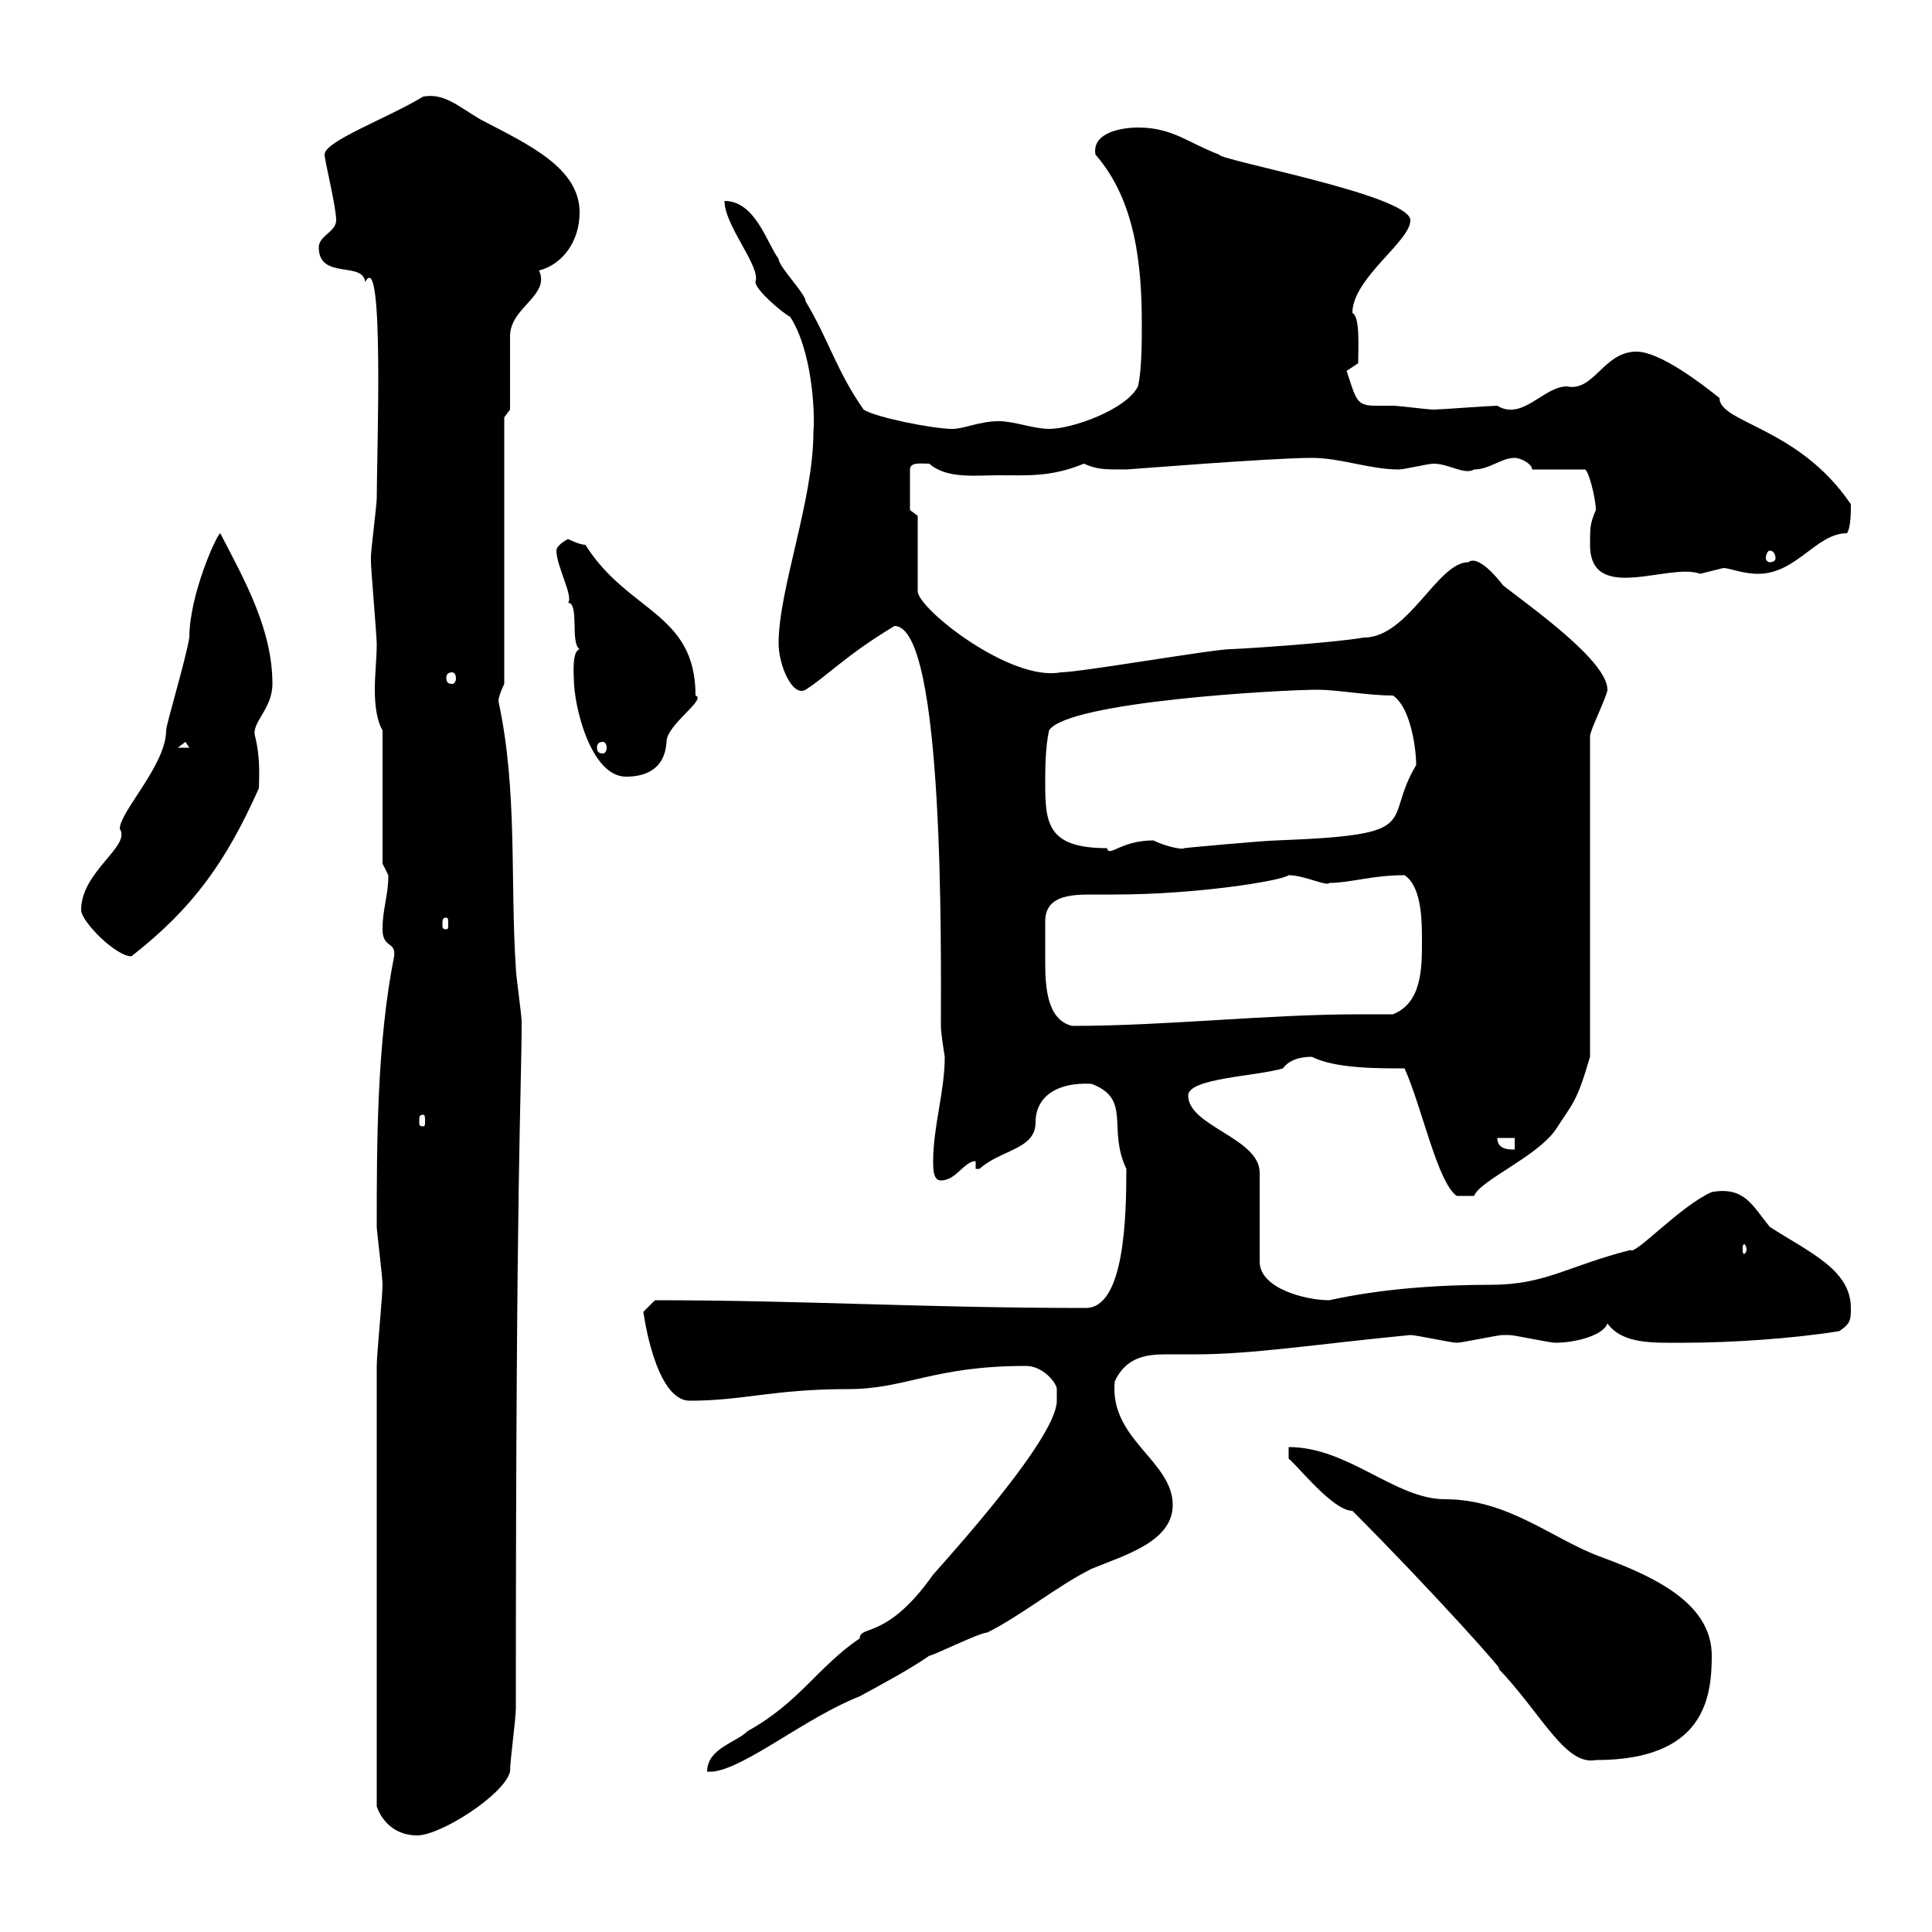 <svg xmlns="http://www.w3.org/2000/svg" xmlns:xlink="http://www.w3.org/1999/xlink" width="300" height="300"><path d="M58.50 212.10L58.50 280.50C58.80 281.40 60.30 285 64.80 285C68.40 285 78.30 278.70 79.20 275.10C79.20 273.30 80.10 267 80.10 265.20C80.10 180.30 81 169.50 81 158.70C81 157.50 80.10 151.50 80.10 150.30C79.20 136.80 80.40 122.70 77.40 108.90C77.40 108 78.30 106.20 78.30 106.20L78.30 64.80L79.20 63.60L79.20 52.20C79.20 47.70 85.50 45.90 83.70 42C87.30 41.10 90 37.50 90 33C90 26.10 82.20 22.50 74.70 18.60C71.10 16.50 69 14.40 65.70 15C60.30 18.30 50.40 21.90 50.40 24C50.40 24.90 52.20 32.10 52.20 34.20C52.20 36 49.50 36.60 49.50 38.40C49.50 43.50 56.40 40.50 56.70 43.80C59.70 38.10 58.50 70.80 58.50 77.40C58.50 78.30 57.60 85.50 57.60 86.40C57.60 87.30 57.60 87.30 57.60 87.30C57.60 88.20 58.50 99 58.50 99.90C58.50 102.30 58.20 104.70 58.20 107.10C58.20 109.50 58.50 111.90 59.40 113.40L59.40 134.10C59.40 134.10 60.30 135.90 60.30 135.90C60.30 139.20 59.40 141 59.40 144.30C59.40 147.30 61.50 146.10 61.20 148.50C58.50 162 58.50 177.90 58.50 190.50C58.50 191.10 59.40 198.30 59.40 199.50C59.40 201.30 58.50 210.30 58.50 212.10ZM164.10 217.50C164.10 222.90 149.70 239.10 144.90 244.50C137.70 254.70 133.50 252.30 133.50 254.40C126.90 258.90 124.20 264.30 116.10 268.80C114.30 270.60 109.80 271.50 109.80 275.10L110.70 275.10C115.80 274.50 125.10 266.70 133.50 263.40C136.80 261.60 141.30 259.20 144.30 257.10C144.90 257.10 152.10 253.50 153.30 253.50C158.70 250.80 164.10 246.30 169.50 243.60C174.60 241.50 182.10 239.40 182.10 233.70C182.10 226.80 172.20 223.50 173.10 214.50C174.90 210.60 178.20 210.30 181.20 210.30C182.70 210.30 184.20 210.30 185.70 210.30C194.40 210.30 203.70 208.80 219 207.30C219.90 207.30 225.30 208.50 226.20 208.50C227.10 208.50 232.50 207.30 233.40 207.30C233.40 207.30 233.40 207.30 234.30 207.30C235.20 207.30 240.60 208.50 241.50 208.50C244.80 208.50 249 207.30 249.60 205.50C252 208.80 256.80 208.50 261.60 208.50C268.50 208.50 278.10 207.90 285.60 206.70C287.40 205.50 287.40 204.90 287.40 203.10C287.40 197.10 280.80 194.40 274.80 190.50C272.10 187.20 270.90 184.20 265.80 185.10C261 187.20 253.80 195 253.20 194.10C243.60 196.50 240 199.50 231.60 199.50C223.50 199.50 214.50 200.10 206.40 201.90C202.80 201.90 195.60 200.10 195.60 195.90L195.60 182.10C195.60 176.70 184.50 174.90 184.50 170.10C184.50 167.40 195.30 167.10 199.20 165.90C200.10 164.70 201.60 164.10 203.70 164.10C207.30 165.90 213.60 165.90 218.10 165.90C220.80 171.90 223.20 183.60 226.20 185.70L228.90 185.70C229.80 183.30 238.50 179.70 241.50 175.50C244.20 171.30 244.80 171.30 246.90 164.10L246.90 114.30C246.90 113.40 249.60 108 249.60 107.10C249.60 102.60 237.60 94.20 233.40 90.90C232.50 89.70 229.50 86.10 228 87.30C223.20 87.30 218.70 99 211.80 99C206.40 99.90 192 100.80 191.10 100.80C188.40 100.80 167.70 104.40 164.70 104.40C156.90 105.90 142.50 94.50 142.50 91.80L142.50 80.10L141.30 79.20L141.30 72.90C141.30 71.70 143.10 72 144.30 72C147 74.40 151.50 73.80 155.10 73.80C159.60 73.80 163.20 74.10 168.30 72C170.40 72.90 171.30 72.90 174.90 72.90C175.20 72.90 197.40 71.10 203.70 71.10C208.20 71.10 212.70 72.90 217.20 72.90C218.10 72.90 221.70 72 222.60 72C225 72 227.40 73.80 228.90 72.90C231.30 72.90 233.10 71.10 235.20 71.10C236.10 71.10 237.90 72 237.90 72.90L246 72.90C246.60 72.60 247.80 77.40 247.80 79.20C246.90 81.30 246.90 81.90 246.90 84.60C246.90 93.90 259.20 87.30 264 89.10C264 89.10 267.60 88.20 267.60 88.20C268.50 88.20 270.60 89.10 273 89.10C279 89.10 282 82.80 286.80 82.80C287.40 81.90 287.40 79.50 287.40 78.30C279.30 66.30 267 65.70 267 61.80C264 59.40 257.70 54.60 254.10 54.60C249 54.60 247.50 60.90 243.30 60C239.70 60 236.40 65.40 232.50 63C231.60 63 223.50 63.60 222.60 63.60C221.70 63.60 217.20 63 216.30 63C215.40 63 214.80 63 213.60 63C210.60 63 210.60 62.10 209.10 57.60L210.90 56.40C210.90 53.70 211.20 49.20 210 48.60C210 43.20 219 37.50 219 34.20C219 30.30 189.30 24.90 189.30 24C184.50 22.20 182.10 19.80 176.70 19.80C174.60 19.80 169.50 20.40 170.10 24C176.40 31.20 177.30 41.40 177.30 50.40C177.30 52.80 177.30 57.60 176.70 60C174.90 63.60 166.50 66.60 162.90 66.60C160.50 66.60 157.50 65.40 155.10 65.40C152.10 65.40 149.70 66.60 147.90 66.60C144.90 66.60 135.90 64.80 134.10 63.60C129.90 57.60 128.70 52.80 125.10 46.80C125.10 45.60 120.90 41.40 120.90 40.20C119.10 37.80 117.30 31.20 112.50 31.20C112.50 35.10 118.20 41.40 117.30 43.80C117.30 45 121.50 48.60 122.70 49.20C126 54.30 126.60 63.60 126.30 67.20C126.30 77.70 120.90 91.50 120.90 99.90C120.90 103.20 123 108.30 125.10 107.10C128.40 105 131.40 101.70 138.90 97.20C146.70 97.20 146.10 147.90 146.10 159.30C146.10 160.50 146.70 164.10 146.70 164.10C146.70 169.50 144.90 174.90 144.90 180.30C144.90 181.50 144.90 183.30 146.10 183.30C148.50 183.30 149.70 180.30 151.50 180.30L151.50 181.50C151.50 181.50 152.10 181.50 152.10 181.50C155.40 178.50 160.80 178.50 160.80 174.30C160.80 170.10 164.40 168 169.50 168.30C175.80 170.70 171.90 175.20 174.90 181.50C174.90 189 174.60 203.10 168.60 203.10C143.40 203.10 124.80 201.90 101.70 201.90C101.70 201.90 99.90 203.70 99.90 203.70C99.90 203.70 101.70 217.50 107.10 217.50C115.50 217.50 120 215.70 131.70 215.70C140.70 215.70 144.90 212.10 159.30 212.10C162 212.10 164.10 214.80 164.10 215.70C164.10 216 164.10 216.60 164.10 217.50ZM210 234.60C222 246.60 235.20 261.30 232.50 258.90C239.40 266.10 243 274.20 247.80 273.30C264.60 273.30 265.80 263.70 265.80 257.10C265.80 249.30 257.70 245.10 248.70 241.80C241.20 239.10 234.30 232.80 224.40 232.80C216.60 232.80 209.40 224.70 200.10 224.70L200.10 226.50C201.60 227.70 207 234.60 210 234.60ZM271.20 194.10C271.20 194.40 270.90 194.70 270.90 194.70C270.60 194.70 270.60 194.40 270.60 194.10C270.60 193.50 270.60 193.20 270.90 193.20C270.90 193.20 271.20 193.50 271.20 194.10ZM232.50 176.70L235.20 176.70L235.20 178.50C234.30 178.50 232.50 178.50 232.50 176.70ZM65.70 173.10C66 173.10 66 173.40 66 174.30C66 174.60 66 174.90 65.70 174.90C65.10 174.90 65.10 174.60 65.10 174.30C65.10 173.40 65.10 173.10 65.70 173.10ZM162.30 143.10C162.30 139.20 165.90 138.90 169.50 138.90C170.40 138.90 171.90 138.90 173.10 138.90C185.70 138.90 198.90 136.80 200.10 135.90C202.50 135.90 206.10 137.70 206.40 137.10C209.70 137.10 213 135.90 218.10 135.90C220.80 137.70 220.80 143.10 220.80 146.10C220.80 150.30 220.80 155.70 216.30 157.50C214.50 157.50 213 157.50 211.20 157.50C196.50 157.50 181.20 159.30 166.50 159.30C162.60 158.40 162.30 153.30 162.30 149.40C162.30 146.40 162.30 146.10 162.30 143.10ZM12.60 141.30C12.60 143.10 18 148.50 20.40 148.50C30 141 35.10 133.80 40.20 122.40C40.20 120.90 40.50 117.90 39.60 114.30C39 112.20 42.30 110.10 42.30 106.20C42.30 97.80 38.10 90.30 34.20 82.80C33.60 83.10 29.40 92.40 29.40 99C28.80 102.60 25.80 112.50 25.80 113.40C25.80 118.80 18.60 126 18.60 128.70C20.40 131.40 12.60 135.30 12.60 141.30ZM69.30 142.50C69.60 142.50 69.60 142.80 69.60 143.70C69.60 144 69.60 144.30 69.30 144.30C68.70 144.30 68.70 144 68.70 143.70C68.70 142.80 68.70 142.50 69.30 142.50ZM162.30 121.50C162.30 119.70 162.30 116.10 162.90 113.40C165.90 108.90 199.20 107.10 204.60 107.10C207.60 107.10 212.40 108 216.30 108C219 109.80 219.90 116.10 219.90 118.80C214.50 127.80 221.70 129.60 198.30 130.50C196.50 130.50 183.60 131.70 183.90 131.70C183.60 132 180.90 131.40 179.10 130.50C174 130.50 172.20 133.20 171.90 131.70C162.60 131.70 162.30 127.80 162.30 121.50ZM89.10 105.30C89.10 109.80 91.80 120.60 97.20 120.60C99.90 120.60 103.20 119.70 103.50 115.20C103.50 112.50 109.80 108.60 108 108C108 95.10 97.50 95.10 90.90 84.60C90 84.60 88.20 83.70 88.20 83.70C88.20 83.70 86.40 84.60 86.40 85.50C86.40 87.90 89.10 92.70 88.20 93.60C90 93.60 88.50 99.90 90 100.80C88.80 101.10 89.10 104.70 89.10 105.30ZM28.80 115.20L29.40 116.10L27.60 116.10ZM93.60 115.20C93.90 115.20 94.20 115.50 94.20 116.10C94.20 116.70 93.90 117 93.60 117C93 117 92.70 116.70 92.70 116.10C92.70 115.50 93 115.20 93.60 115.20ZM70.20 104.40C70.50 104.40 70.80 104.70 70.80 105.30C70.80 105.90 70.50 106.20 70.20 106.20C69.60 106.20 69.30 105.90 69.30 105.30C69.30 104.70 69.60 104.40 70.20 104.40ZM274.80 85.50C275.40 85.50 275.70 86.10 275.70 86.70C275.70 87 275.40 87.30 274.80 87.30C274.50 87.30 274.20 87 274.20 86.70C274.20 86.10 274.50 85.50 274.80 85.50Z"/></svg>